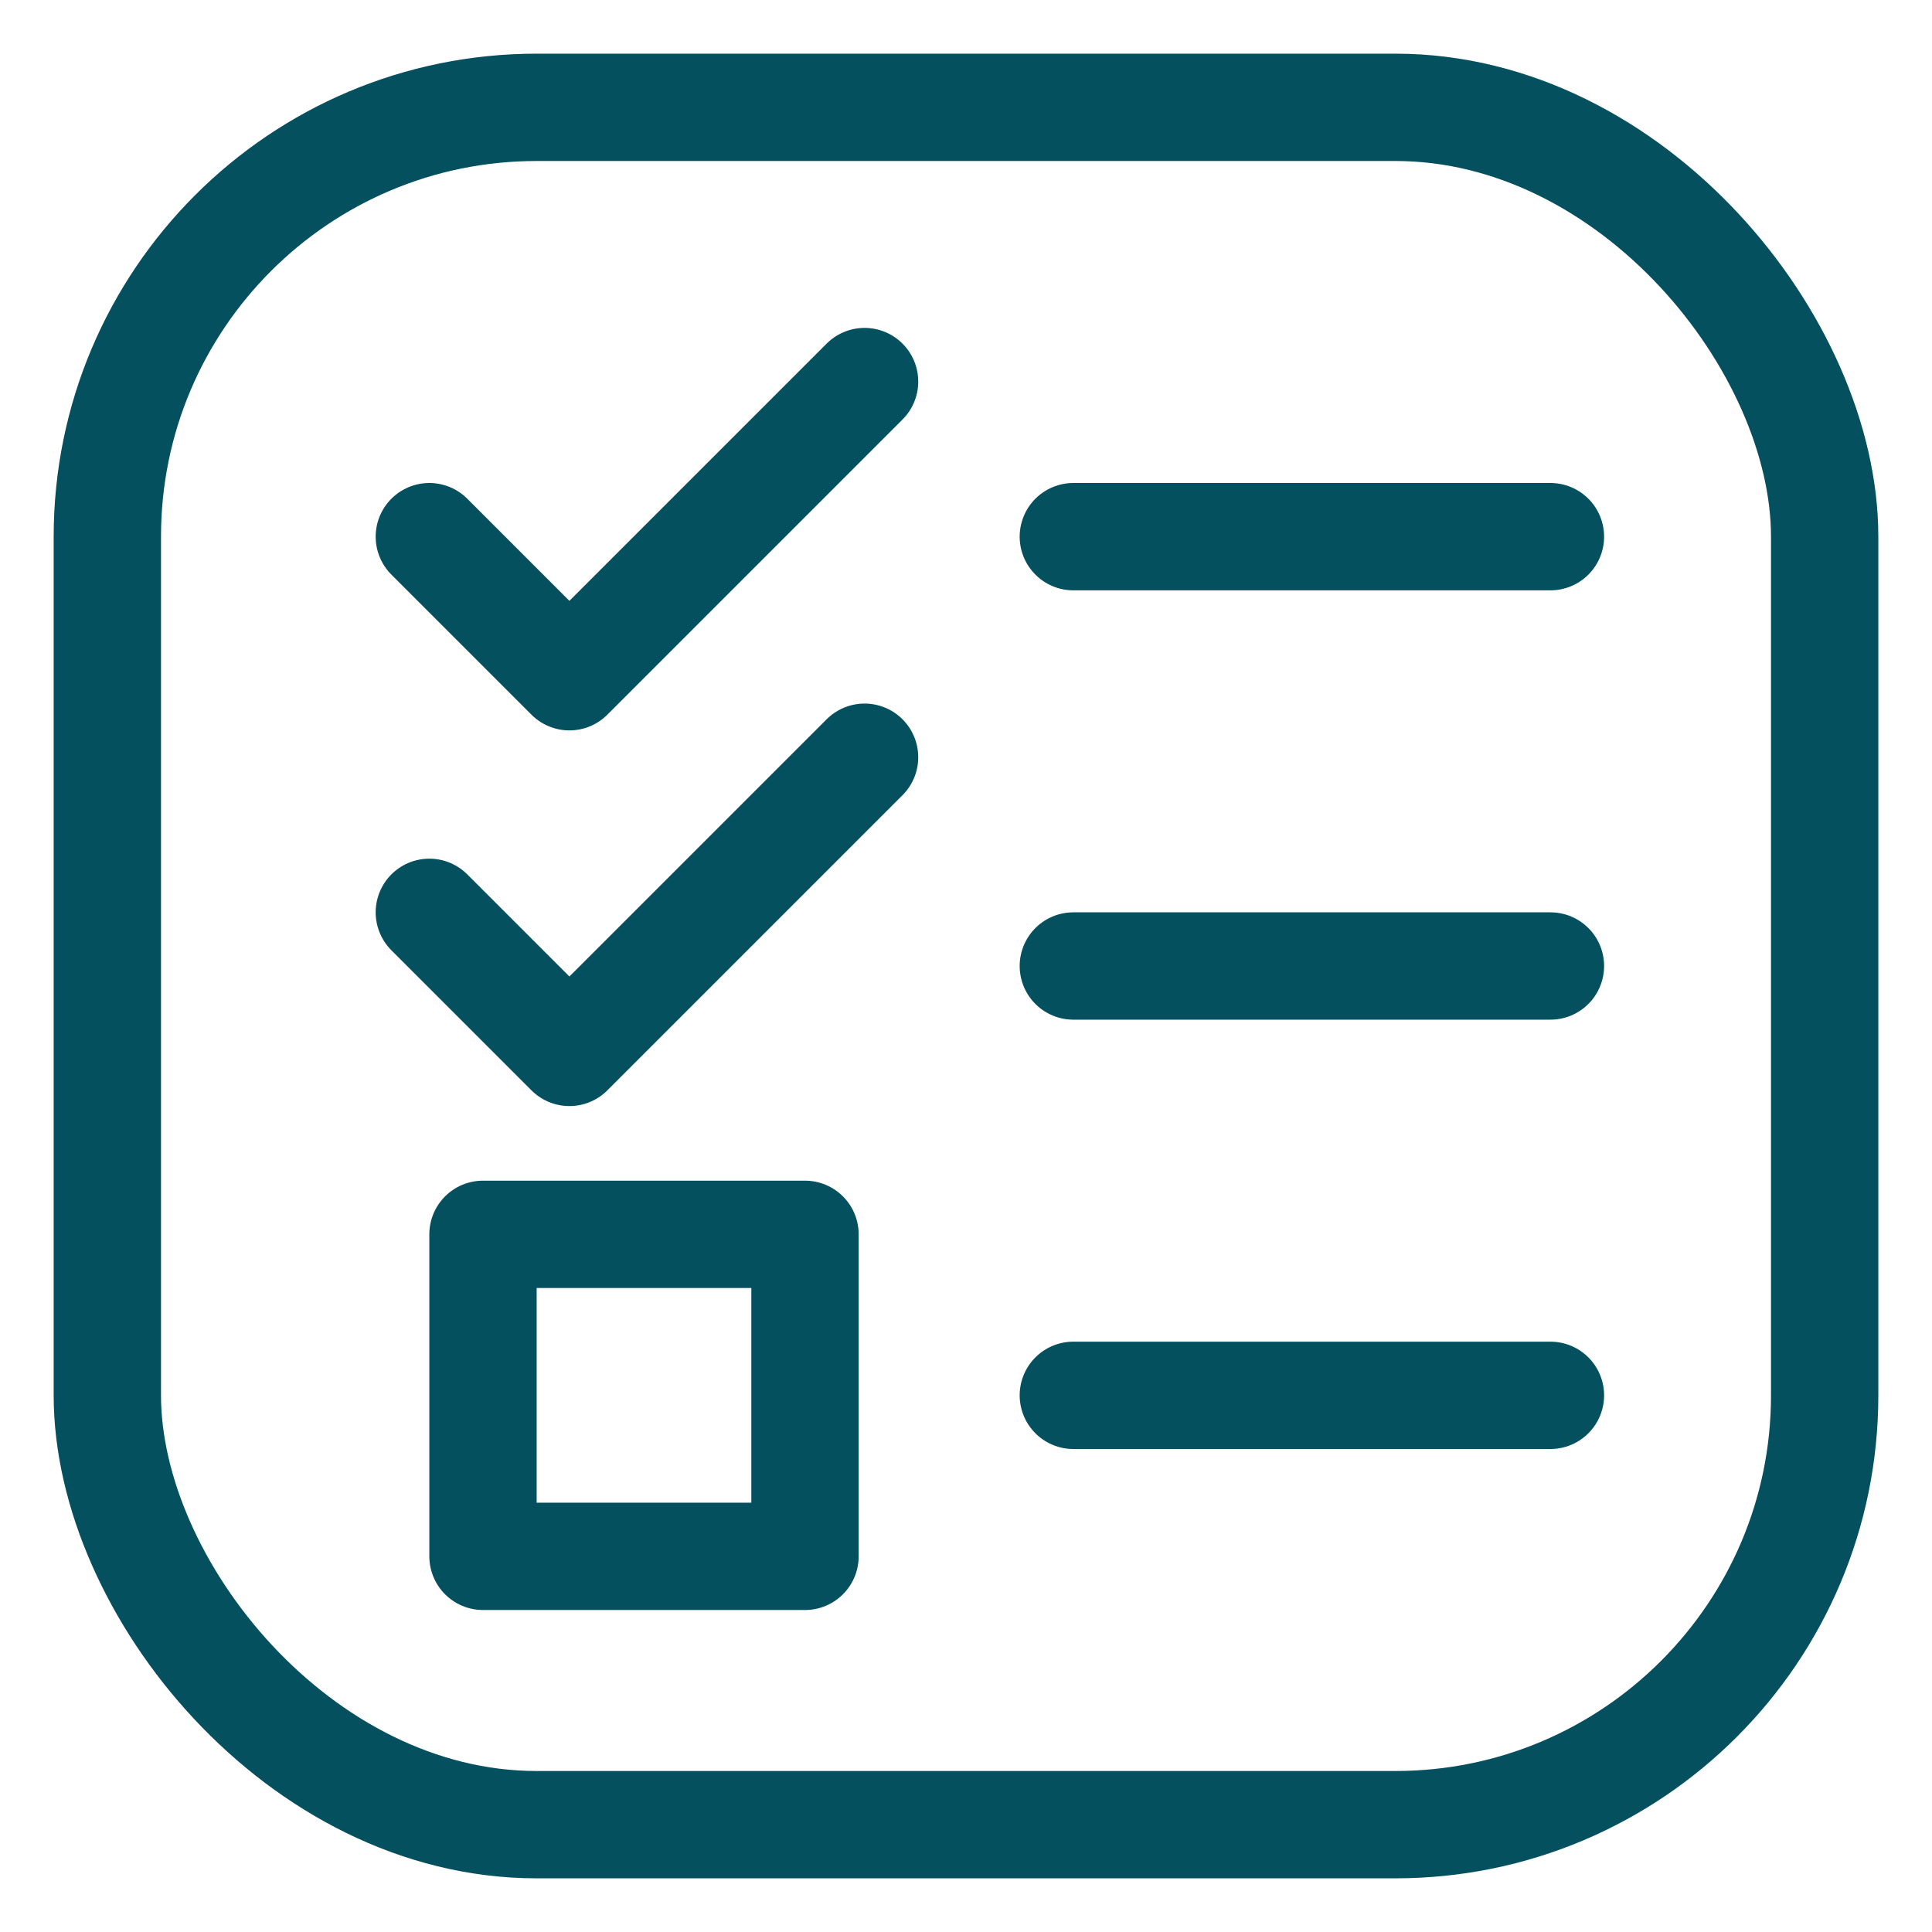 <?xml version="1.0" encoding="UTF-8"?>
<svg xmlns="http://www.w3.org/2000/svg" id="Stroke" viewBox="0 0 36 36">
  <defs>
    <style>
      .cls-1 {
        fill: none;
        stroke: #04505f;
        stroke-linecap: round;
        stroke-linejoin: round;
        stroke-width: 2px;
      }
    </style>
  </defs>
  <g>
    <line class="cls-1" x1="20" y1="10" x2="28.89" y2="10"></line>
    <line class="cls-1" x1="20" y1="18" x2="28.89" y2="18"></line>
    <line class="cls-1" x1="20" y1="26" x2="28.89" y2="26"></line>
    <polyline class="cls-1" points="8 10 10.61 12.61 16.11 7.11"></polyline>
    <polyline class="cls-1" points="8 17 10.61 19.61 16.11 14.11"></polyline>
    <rect class="cls-1" x="9" y="23" width="6" height="6"></rect>
  </g>
  <rect class="cls-1" x="2" y="2" width="32" height="32" rx="8" ry="8"></rect>
</svg>

